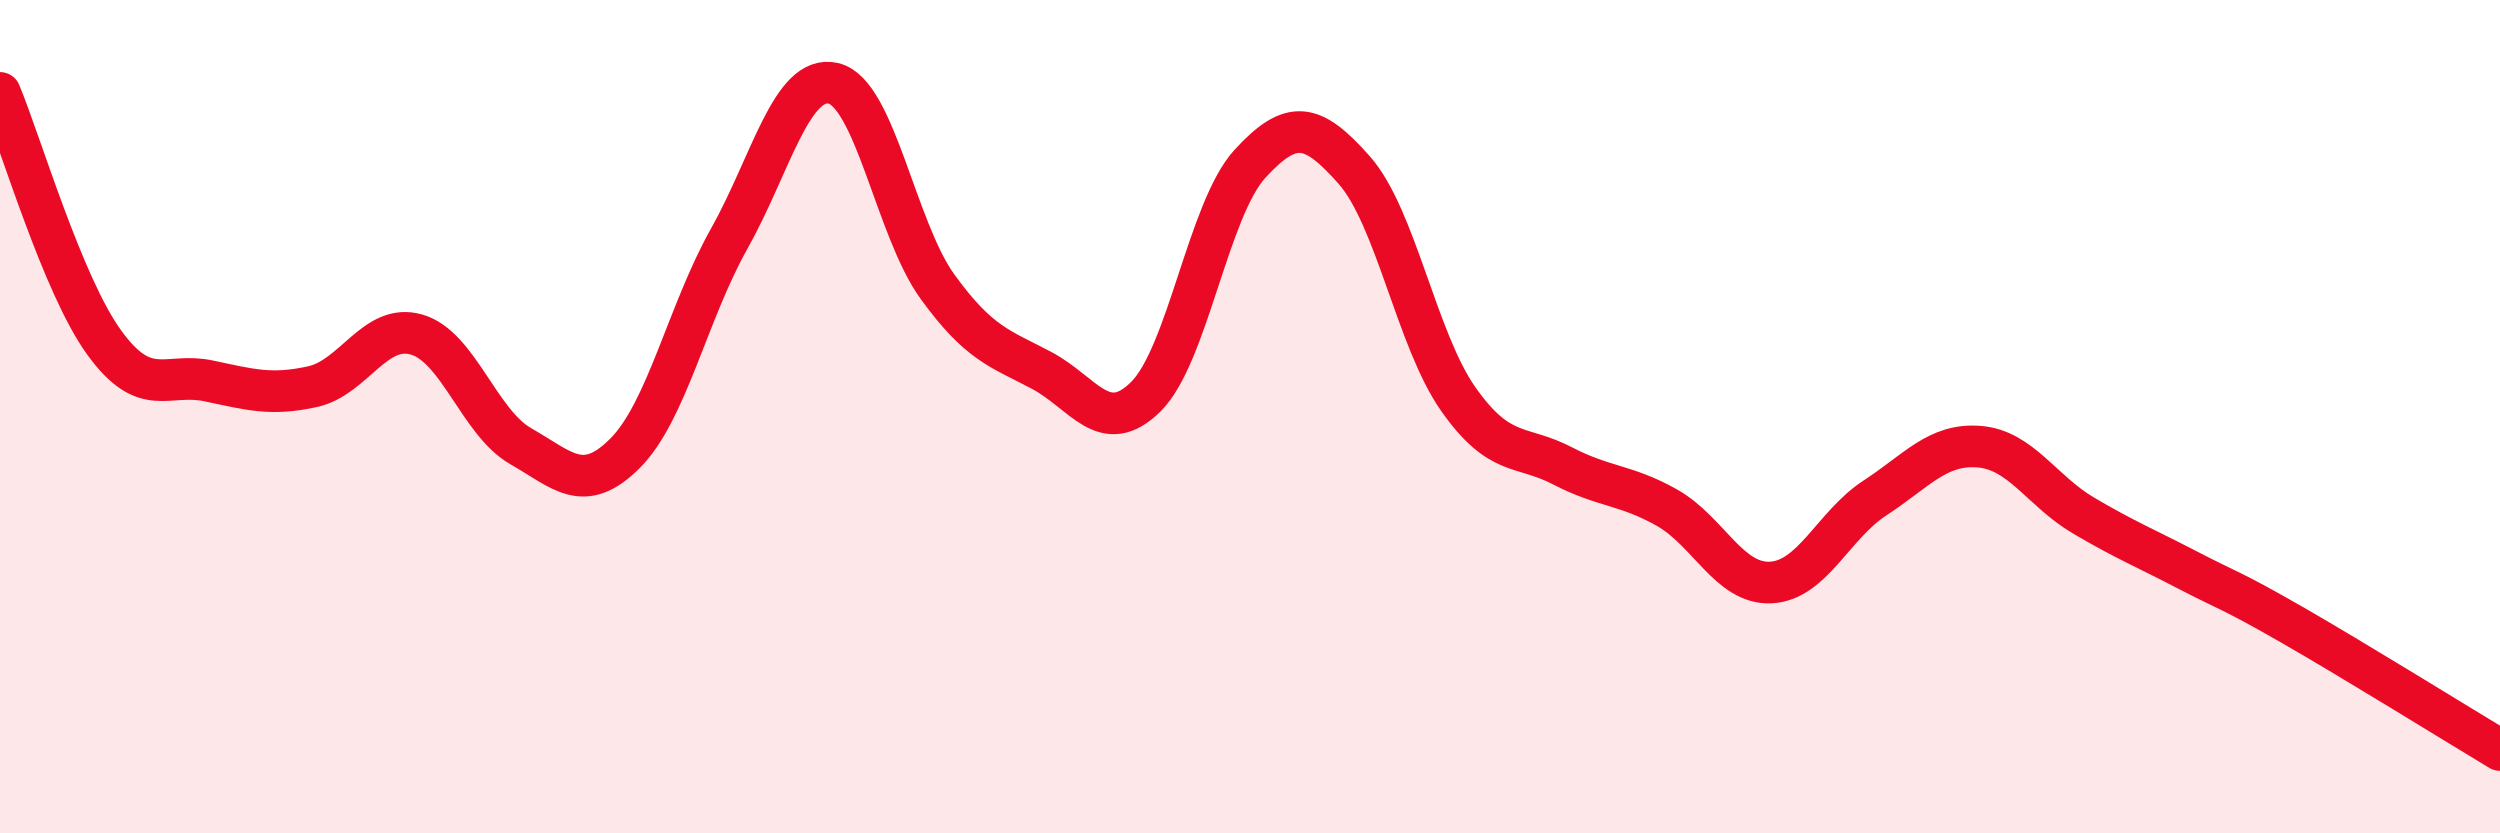 
    <svg width="60" height="20" viewBox="0 0 60 20" xmlns="http://www.w3.org/2000/svg">
      <path
        d="M 0,2.23 C 0.5,3.43 1.5,6.84 2.5,8.22 C 3.5,9.6 4,8.93 5,9.14 C 6,9.35 6.5,9.5 7.5,9.28 C 8.5,9.06 9,7.74 10,8.03 C 11,8.32 11.5,10.14 12.5,10.71 C 13.5,11.28 14,11.88 15,10.88 C 16,9.88 16.5,7.51 17.5,5.73 C 18.5,3.95 19,1.77 20,2 C 21,2.23 21.5,5.5 22.5,6.88 C 23.5,8.26 24,8.36 25,8.89 C 26,9.42 26.5,10.51 27.5,9.52 C 28.5,8.53 29,5.02 30,3.93 C 31,2.84 31.5,2.95 32.5,4.08 C 33.5,5.21 34,8.16 35,9.58 C 36,11 36.5,10.66 37.5,11.18 C 38.5,11.7 39,11.62 40,12.18 C 41,12.74 41.5,14.03 42.5,13.98 C 43.5,13.93 44,12.6 45,11.95 C 46,11.3 46.5,10.64 47.5,10.72 C 48.5,10.8 49,11.78 50,12.37 C 51,12.96 51.5,13.16 52.5,13.68 C 53.5,14.2 53.5,14.13 55,14.99 C 56.5,15.85 59,17.4 60,18L60 20L0 20Z"
        fill="#EB0A25"
        opacity="0.1"
        stroke-linecap="round"
        stroke-linejoin="round"
      />
      <path
        d="M 0,2.23 C 0.5,3.43 1.5,6.84 2.5,8.22 C 3.5,9.6 4,8.93 5,9.14 C 6,9.35 6.5,9.5 7.5,9.28 C 8.5,9.06 9,7.74 10,8.03 C 11,8.32 11.5,10.14 12.5,10.71 C 13.5,11.28 14,11.88 15,10.88 C 16,9.88 16.5,7.51 17.5,5.73 C 18.5,3.95 19,1.77 20,2 C 21,2.23 21.5,5.5 22.5,6.88 C 23.5,8.26 24,8.36 25,8.89 C 26,9.42 26.5,10.51 27.5,9.52 C 28.5,8.53 29,5.02 30,3.93 C 31,2.84 31.5,2.95 32.5,4.08 C 33.5,5.21 34,8.16 35,9.58 C 36,11 36.5,10.66 37.5,11.18 C 38.5,11.7 39,11.62 40,12.18 C 41,12.74 41.5,14.03 42.5,13.98 C 43.5,13.93 44,12.6 45,11.95 C 46,11.3 46.5,10.64 47.5,10.72 C 48.5,10.8 49,11.78 50,12.37 C 51,12.96 51.5,13.16 52.5,13.68 C 53.5,14.2 53.5,14.13 55,14.99 C 56.5,15.85 59,17.4 60,18"
        stroke="#EB0A25"
        stroke-width="1"
        fill="none"
        stroke-linecap="round"
        stroke-linejoin="round"
      />
    </svg>
  